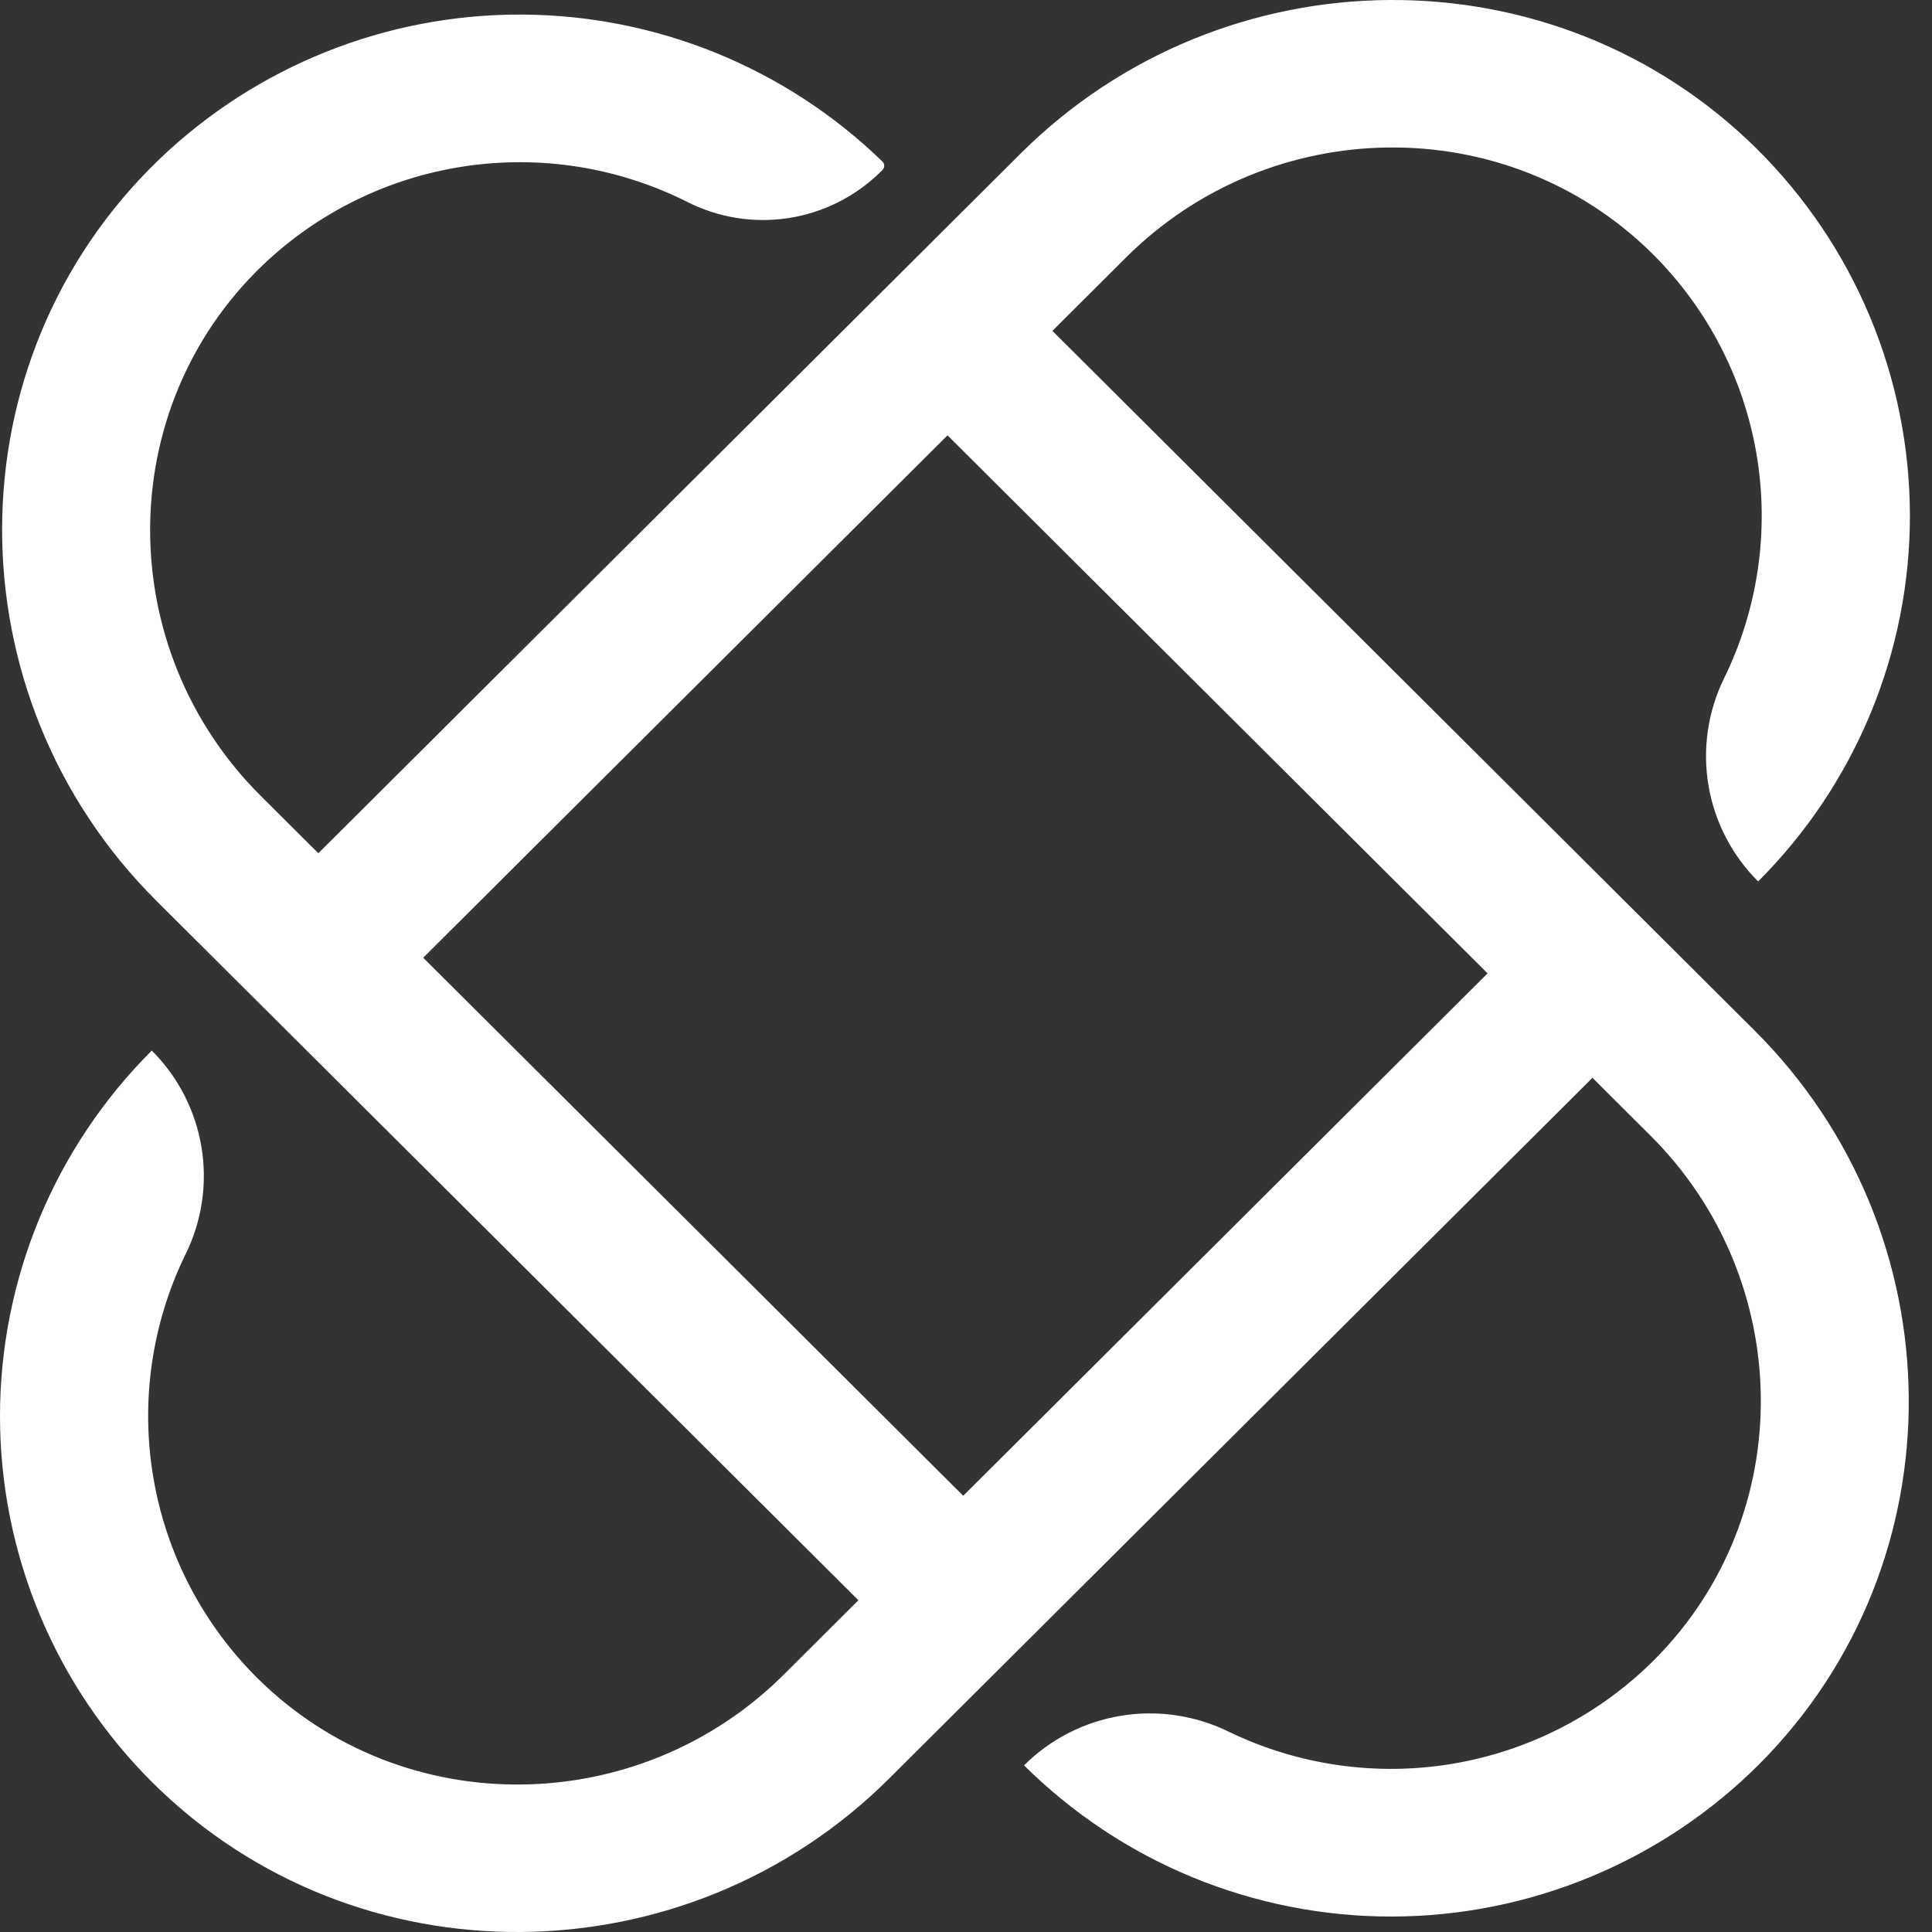 <svg width="39" height="39" viewBox="0 0 39 39" fill="none" xmlns="http://www.w3.org/2000/svg">
<rect x="0" y="0" width="39" height="39" fill="#333333" stroke="none"/>
<path d="M21.244 6.679L22.731 5.197C25.651 2.288 30.405 2.216 33.342 5.108C34.455 6.207 35.195 7.625 35.457 9.164C35.719 10.703 35.491 12.285 34.805 13.688C34.475 14.358 34.364 15.114 34.487 15.85C34.61 16.586 34.961 17.265 35.49 17.793C36.463 16.821 37.235 15.668 37.76 14.399C38.286 13.13 38.556 11.77 38.554 10.397C38.551 9.024 38.278 7.665 37.749 6.398C37.22 5.13 36.445 3.979 35.469 3.01C31.362 -1.059 24.696 -0.978 20.6 3.102L6.426 17.224L5.261 16.063C2.291 13.104 2.272 8.268 5.294 5.362C6.413 4.289 7.838 3.589 9.373 3.358C10.908 3.127 12.477 3.376 13.864 4.071C14.497 4.395 15.216 4.51 15.919 4.402C16.622 4.293 17.272 3.966 17.778 3.467L17.814 3.432C17.825 3.421 17.834 3.407 17.84 3.393C17.846 3.378 17.849 3.363 17.849 3.347C17.849 3.331 17.846 3.315 17.84 3.301C17.834 3.286 17.825 3.273 17.814 3.262C15.863 1.367 13.248 0.303 10.524 0.294C7.799 0.285 5.178 1.333 3.215 3.216C-1.013 7.282 -0.998 14.045 3.158 18.185L17.328 32.303L15.823 33.803C12.903 36.712 8.148 36.784 5.212 33.891C4.099 32.793 3.359 31.375 3.097 29.836C2.834 28.297 3.062 26.715 3.749 25.312C4.078 24.642 4.189 23.886 4.066 23.15C3.943 22.414 3.593 21.735 3.064 21.207C2.09 22.179 1.319 23.332 0.793 24.601C0.268 25.87 -0.002 27.23 1.05399e-05 28.603C0.002 29.975 0.275 31.334 0.805 32.602C1.334 33.87 2.109 35.021 3.085 35.99C7.191 40.059 13.858 39.978 17.953 35.898L32.146 21.757L33.316 22.923C36.236 25.832 36.308 30.569 33.405 33.495C32.302 34.603 30.879 35.34 29.334 35.602C27.79 35.863 26.202 35.636 24.794 34.952C24.121 34.624 23.362 34.513 22.623 34.636C21.884 34.758 21.201 35.108 20.672 35.636C21.647 36.605 22.805 37.374 24.078 37.898C25.352 38.421 26.717 38.69 28.095 38.688C29.473 38.686 30.837 38.413 32.109 37.886C33.382 37.359 34.537 36.587 35.51 35.615C39.594 31.523 39.512 24.881 35.417 20.801L21.244 6.679ZM19.444 30.194L8.543 19.333L19.127 8.788L30.029 19.649L19.444 30.194Z" fill="white"/>
</svg>
